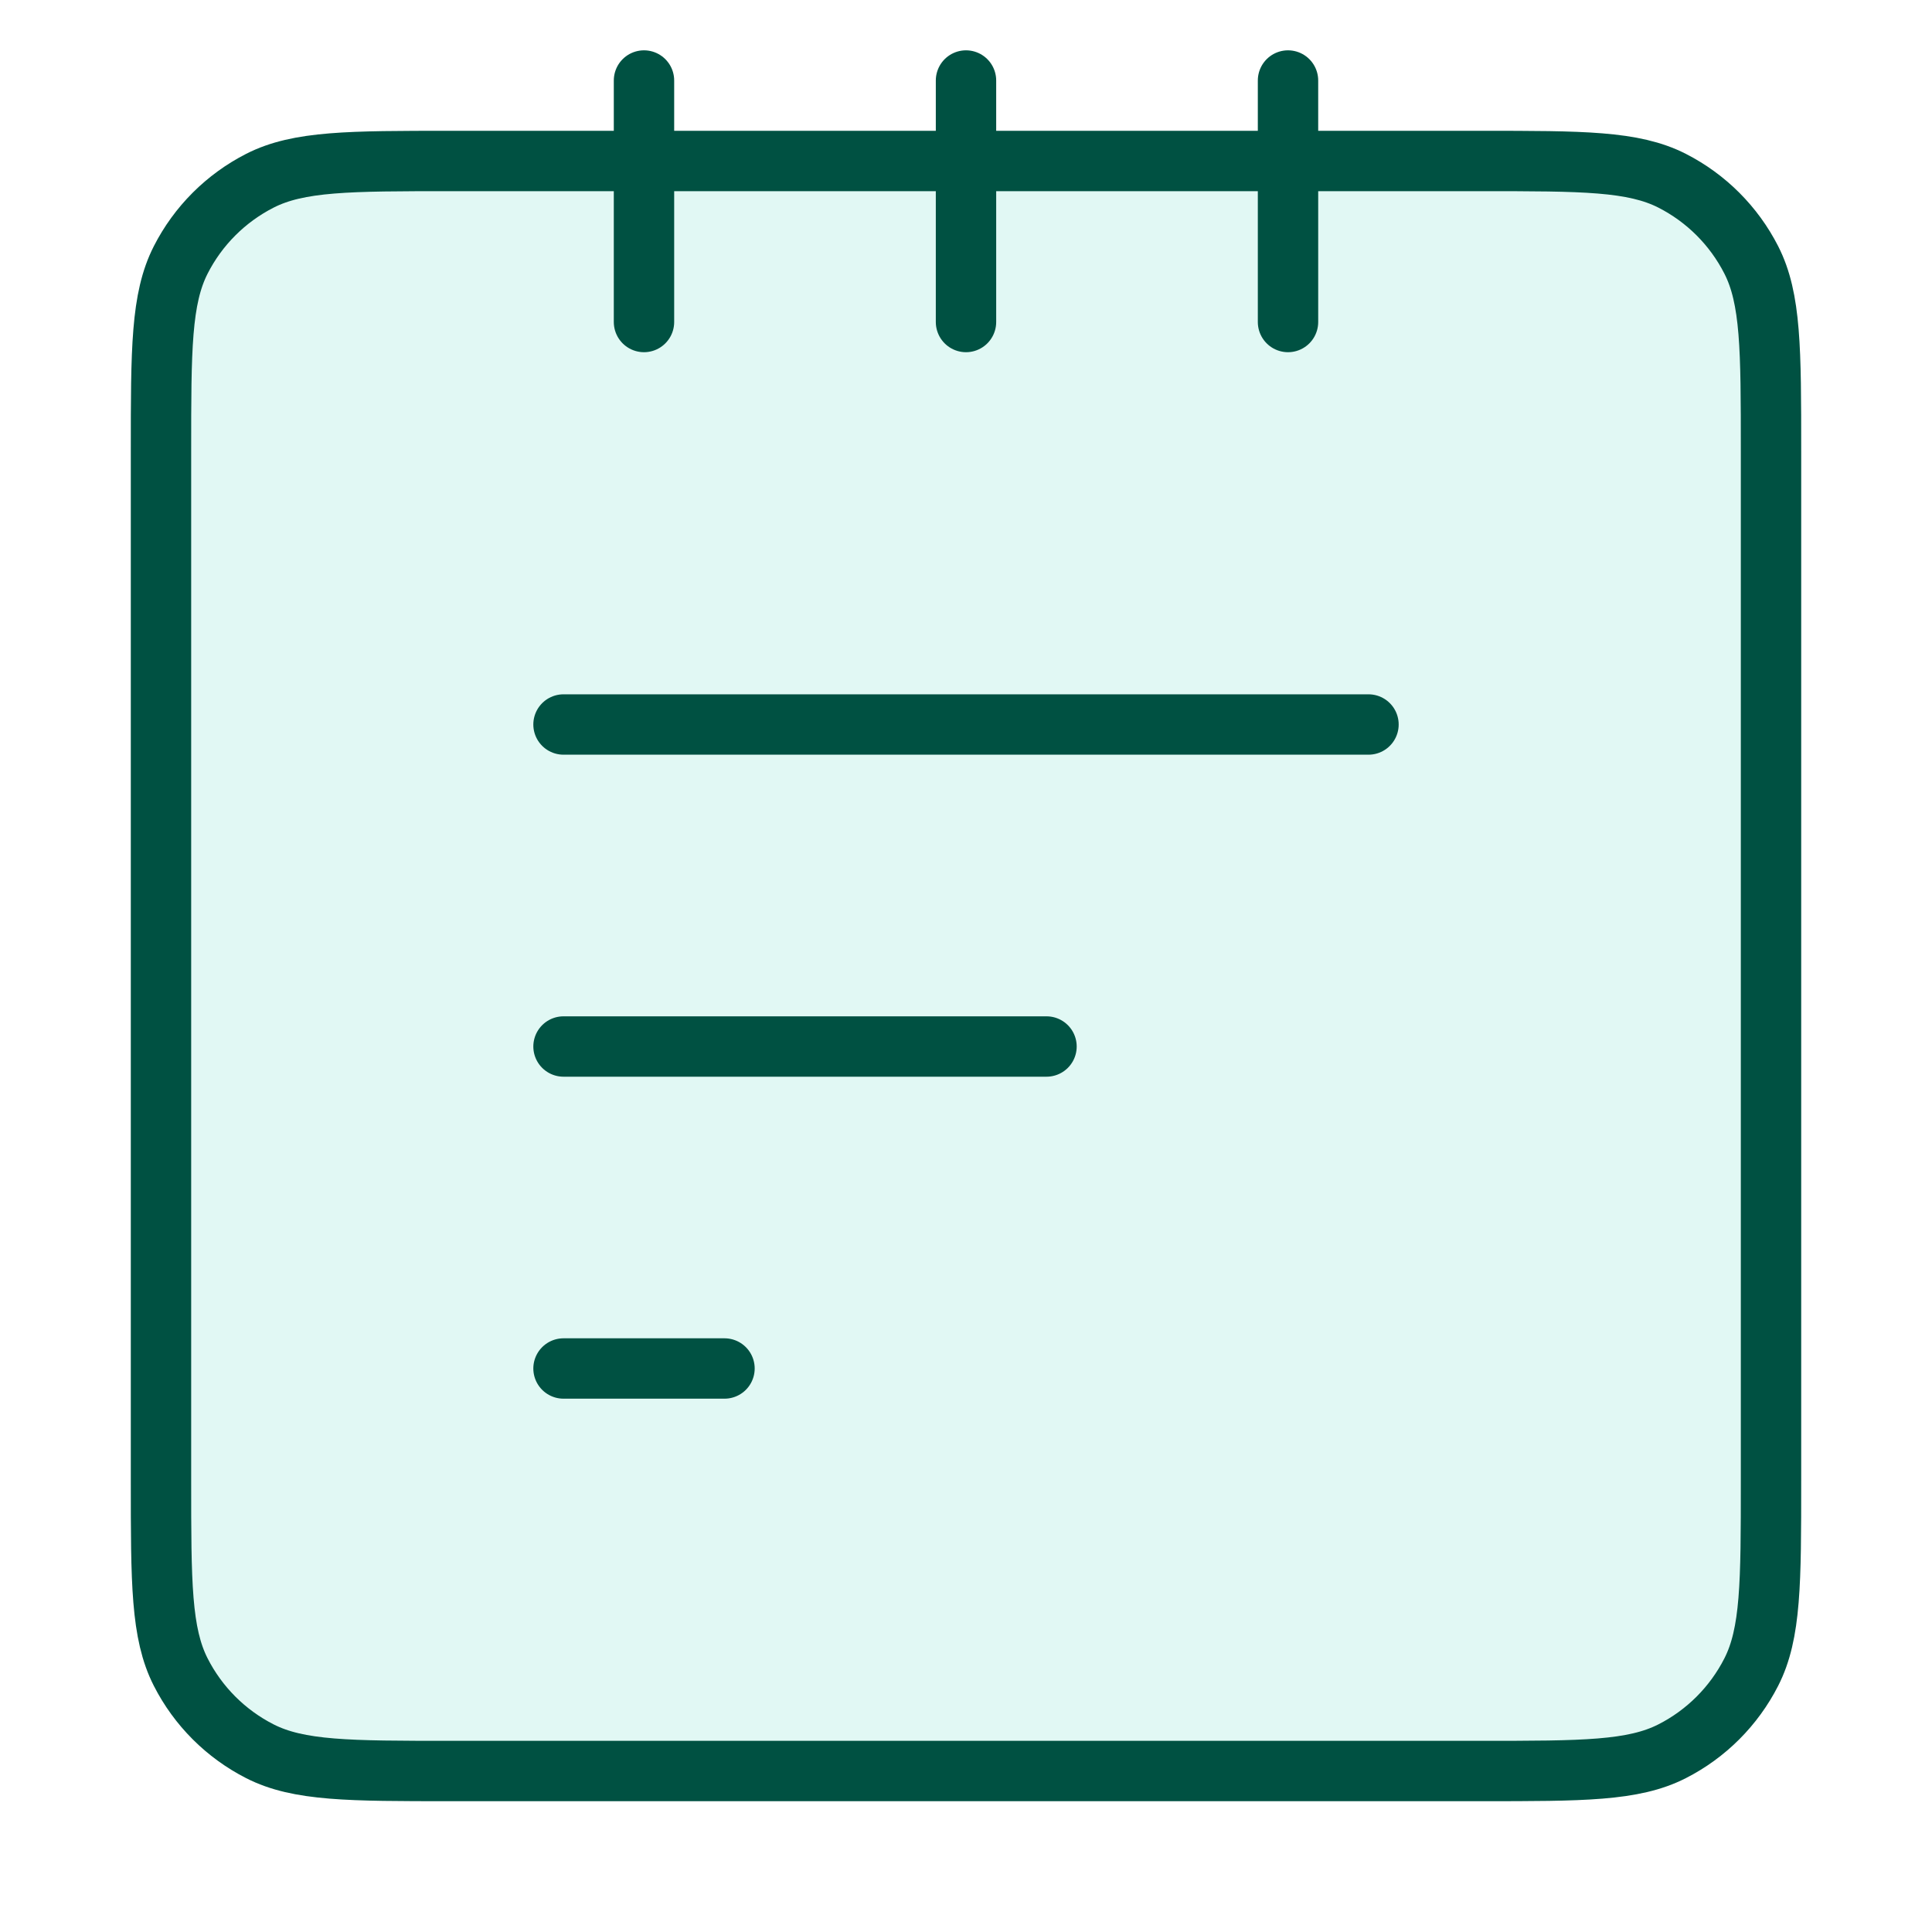 <svg width="64" height="64" viewBox="0 0 64 64" fill="none" xmlns="http://www.w3.org/2000/svg">
    <rect opacity="0.12" x="5.333" y="5.333" width="53.333" height="53.333" rx="6" fill="#00C09E"/>
    <path d="M18.667 24H45.333M18.667 34.667H34.667M18.667 45.333H24M21.333 2.667V10.667M32 2.667V10.667M42.667 2.667V10.667M14.933 58.667H49.067C52.427 58.667 54.107 58.667 55.391 58.013C56.52 57.438 57.437 56.52 58.013 55.391C58.667 54.107 58.667 52.427 58.667 49.067V14.933C58.667 11.573 58.667 9.893 58.013 8.609C57.437 7.48 56.52 6.563 55.391 5.987C54.107 5.333 52.427 5.333 49.067 5.333H14.933C11.573 5.333 9.893 5.333 8.609 5.987C7.48 6.563 6.562 7.48 5.987 8.609C5.333 9.893 5.333 11.573 5.333 14.933V49.067C5.333 52.427 5.333 54.107 5.987 55.391C6.562 56.52 7.48 57.438 8.609 58.013C9.893 58.667 11.573 58.667 14.933 58.667Z" stroke="#005142" stroke-width="2" stroke-linecap="round" stroke-linejoin="round"/>
</svg>
